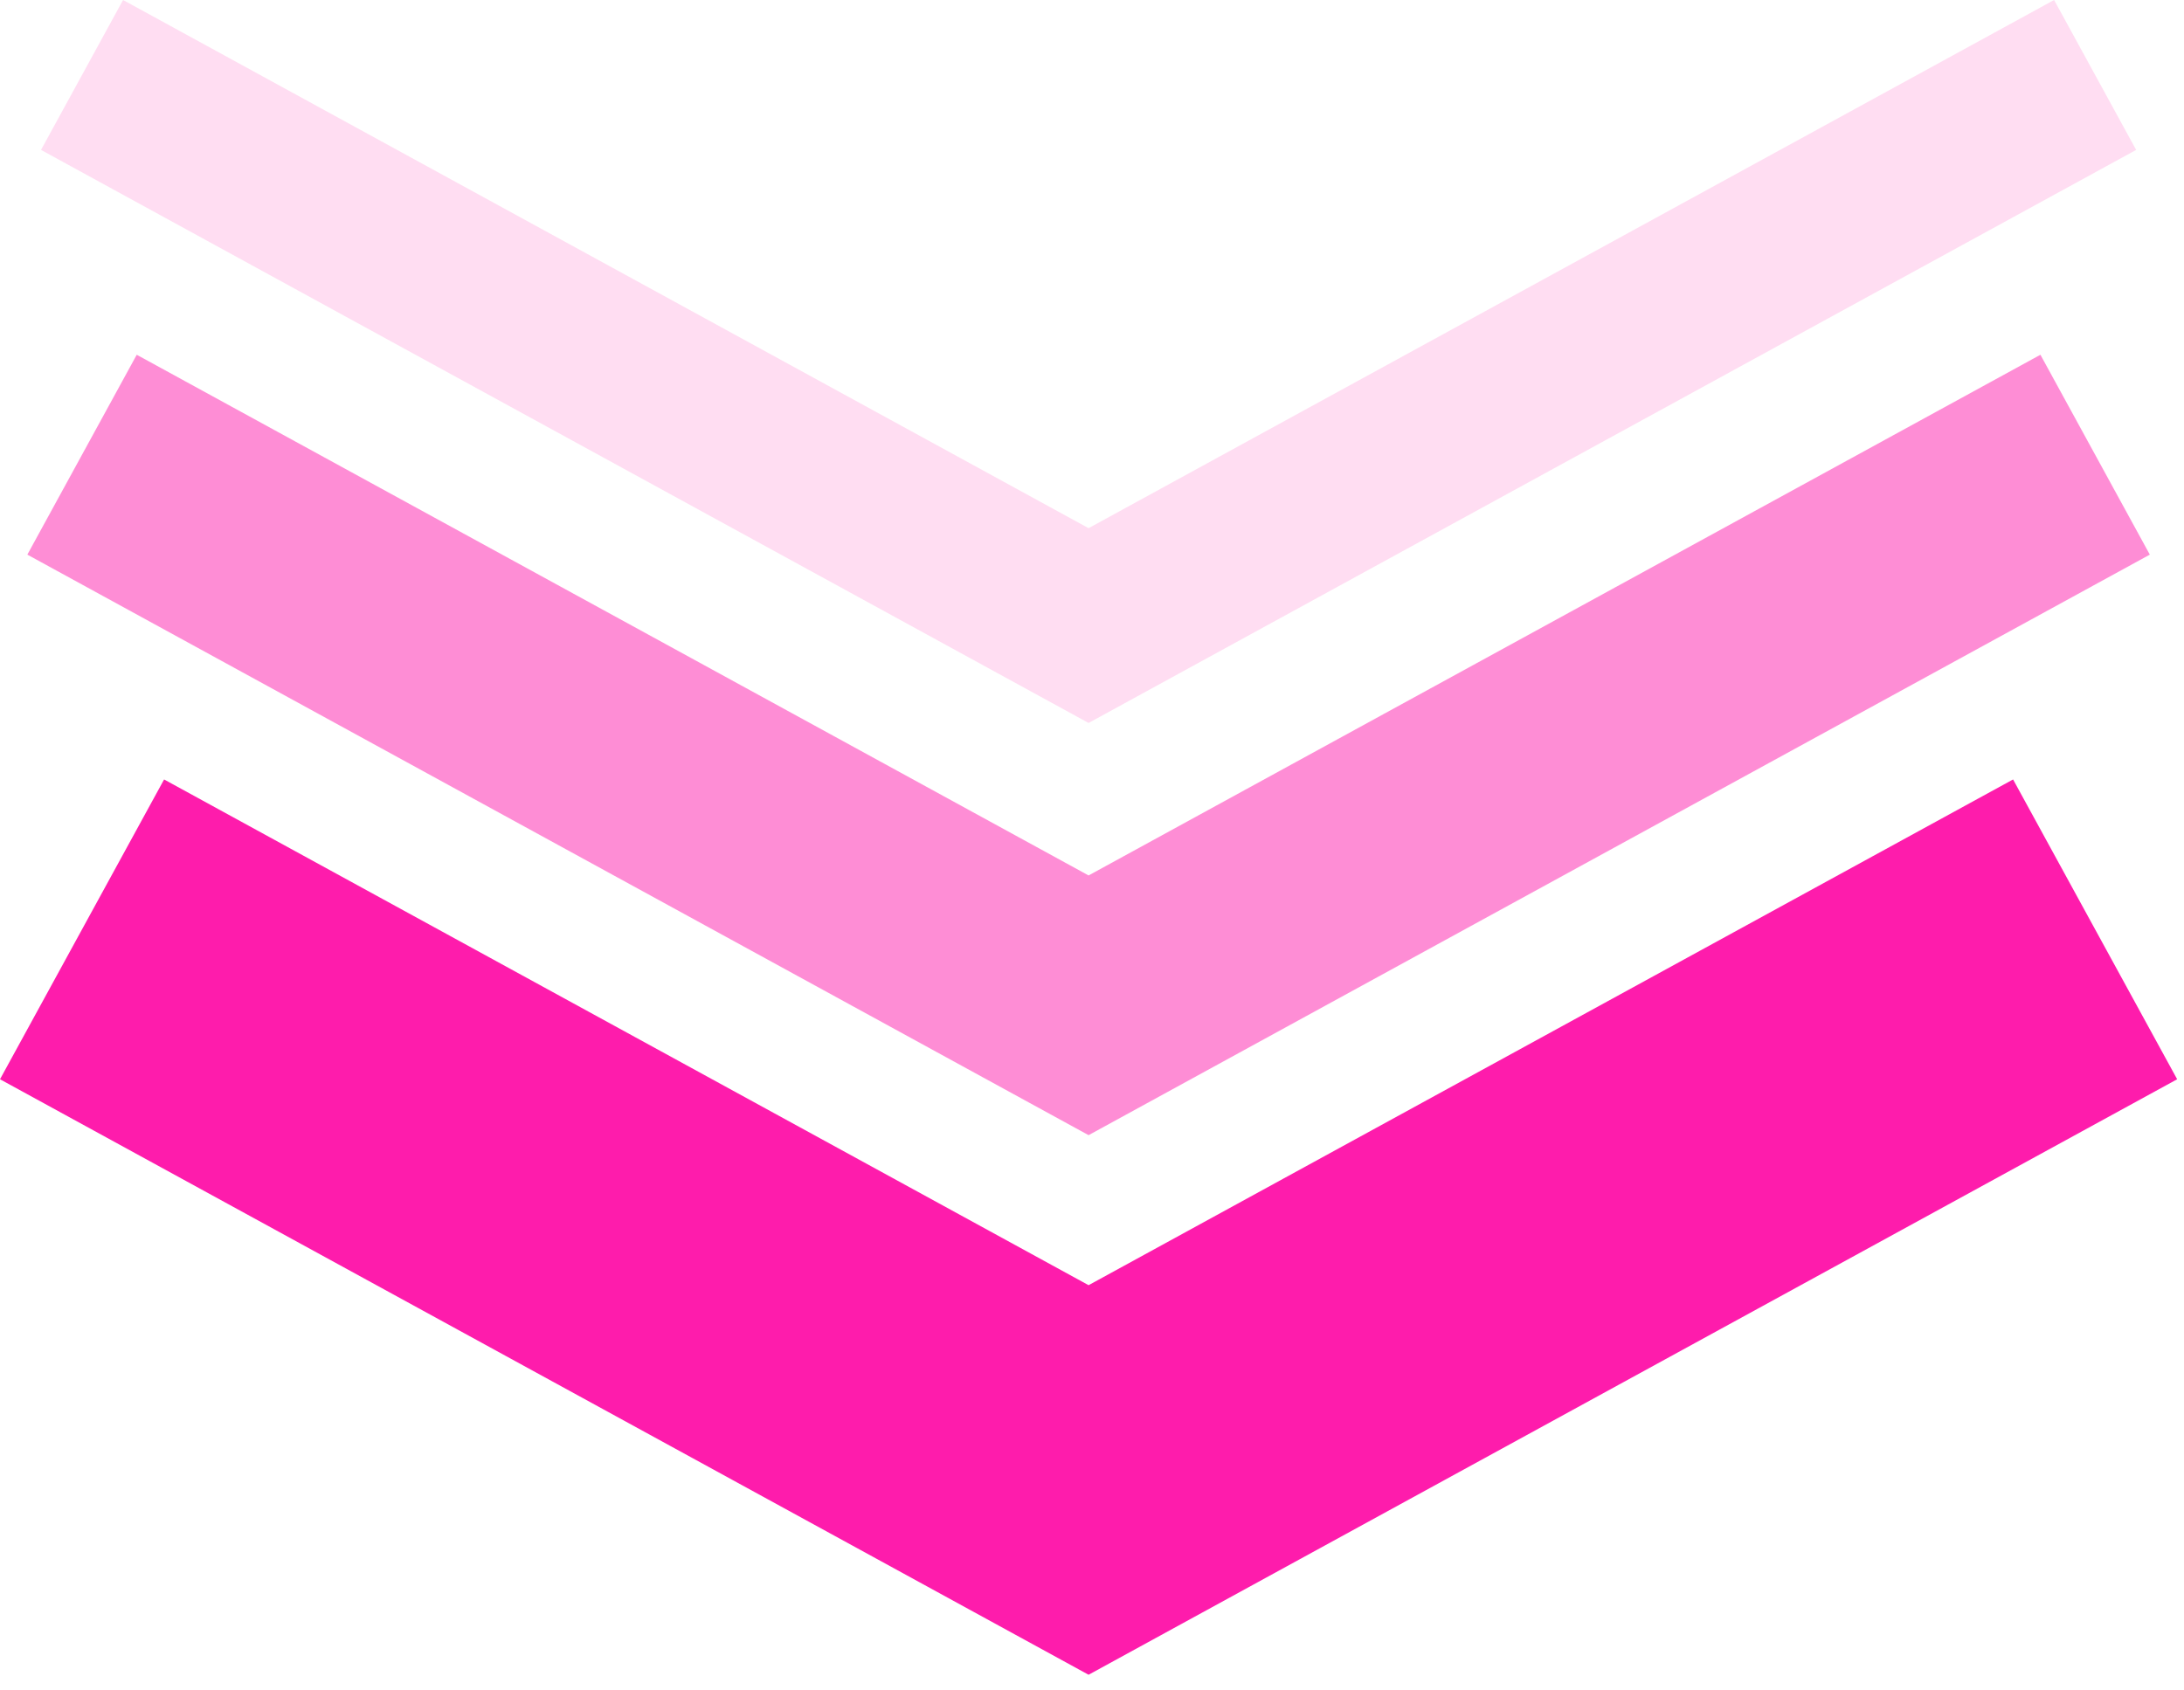 <?xml version="1.0" encoding="UTF-8"?> <svg xmlns="http://www.w3.org/2000/svg" width="115" height="89" viewBox="0 0 115 89" fill="none"><path opacity="0.15" d="M4.32 3.948L57.32 32.948L110.32 3.948" stroke="#FE1CAC" stroke-width="9"></path><path d="M4.32 48.948L57.32 77.948L110.32 48.948" stroke="#FE1CAC" stroke-width="18"></path><path opacity="0.5" d="M4.32 23.948L57.32 52.948L110.32 23.948" stroke="#FE1CAC" stroke-width="12"></path></svg> 
